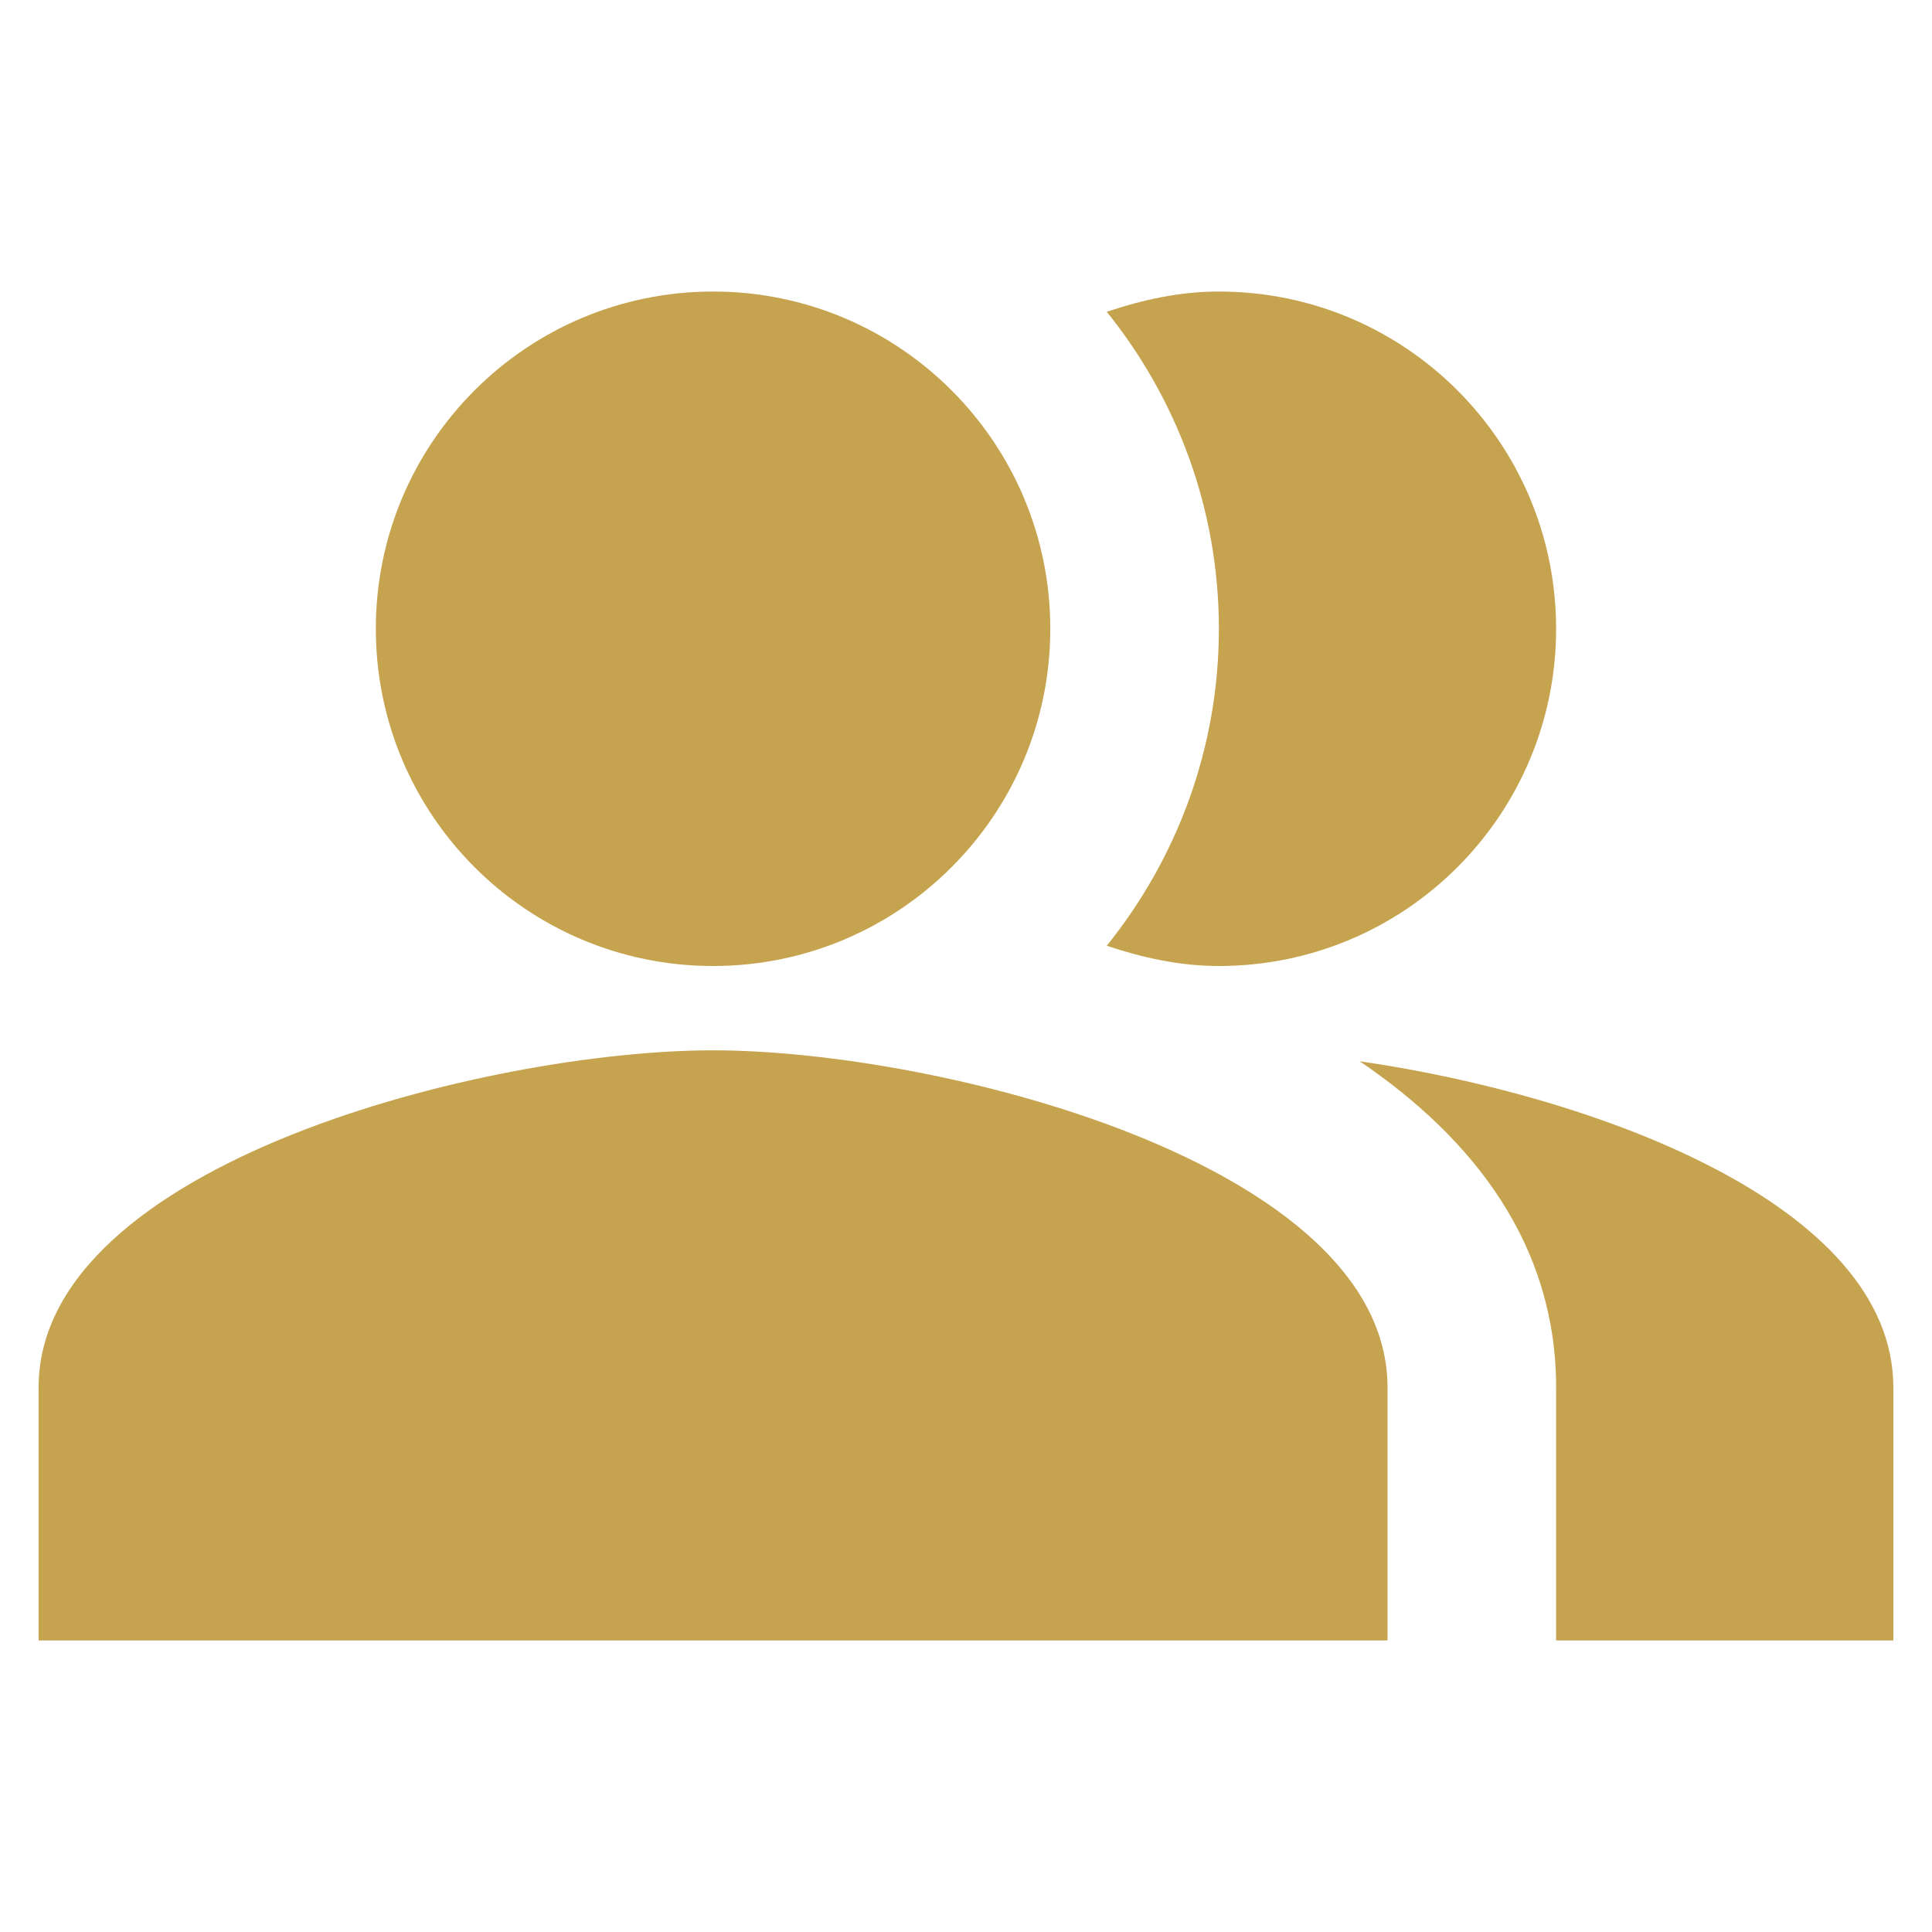 <?xml version="1.0" encoding="UTF-8"?> <svg xmlns="http://www.w3.org/2000/svg" width="100" height="100" viewBox="0 0 100 100" fill="none"><path fill-rule="evenodd" clip-rule="evenodd" d="M70.377 54.931C76.355 58.989 80.544 64.487 80.544 71.818V84.909H97.999V71.818C97.999 62.305 82.421 56.676 70.377 54.931Z" fill="#C6A34E"></path><path d="M36.908 50C46.548 50 54.363 42.185 54.363 32.545C54.363 22.905 46.548 15.09 36.908 15.09C27.268 15.09 19.453 22.905 19.453 32.545C19.453 42.185 27.268 50 36.908 50Z" fill="#C6A34E"></path><path fill-rule="evenodd" clip-rule="evenodd" d="M63.089 50C72.733 50 80.544 42.189 80.544 32.545C80.544 22.901 72.733 15.09 63.089 15.09C61.038 15.09 59.118 15.526 57.285 16.137C60.907 20.632 63.089 26.348 63.089 32.545C63.089 38.741 60.907 44.458 57.285 48.952C59.118 49.563 61.038 50 63.089 50Z" fill="#C6A34E"></path><path fill-rule="evenodd" clip-rule="evenodd" d="M36.908 54.364C25.257 54.364 1.998 60.211 1.998 71.819V84.91H71.818V71.819C71.818 60.211 48.559 54.364 36.908 54.364Z" fill="#C6A34E"></path></svg> 